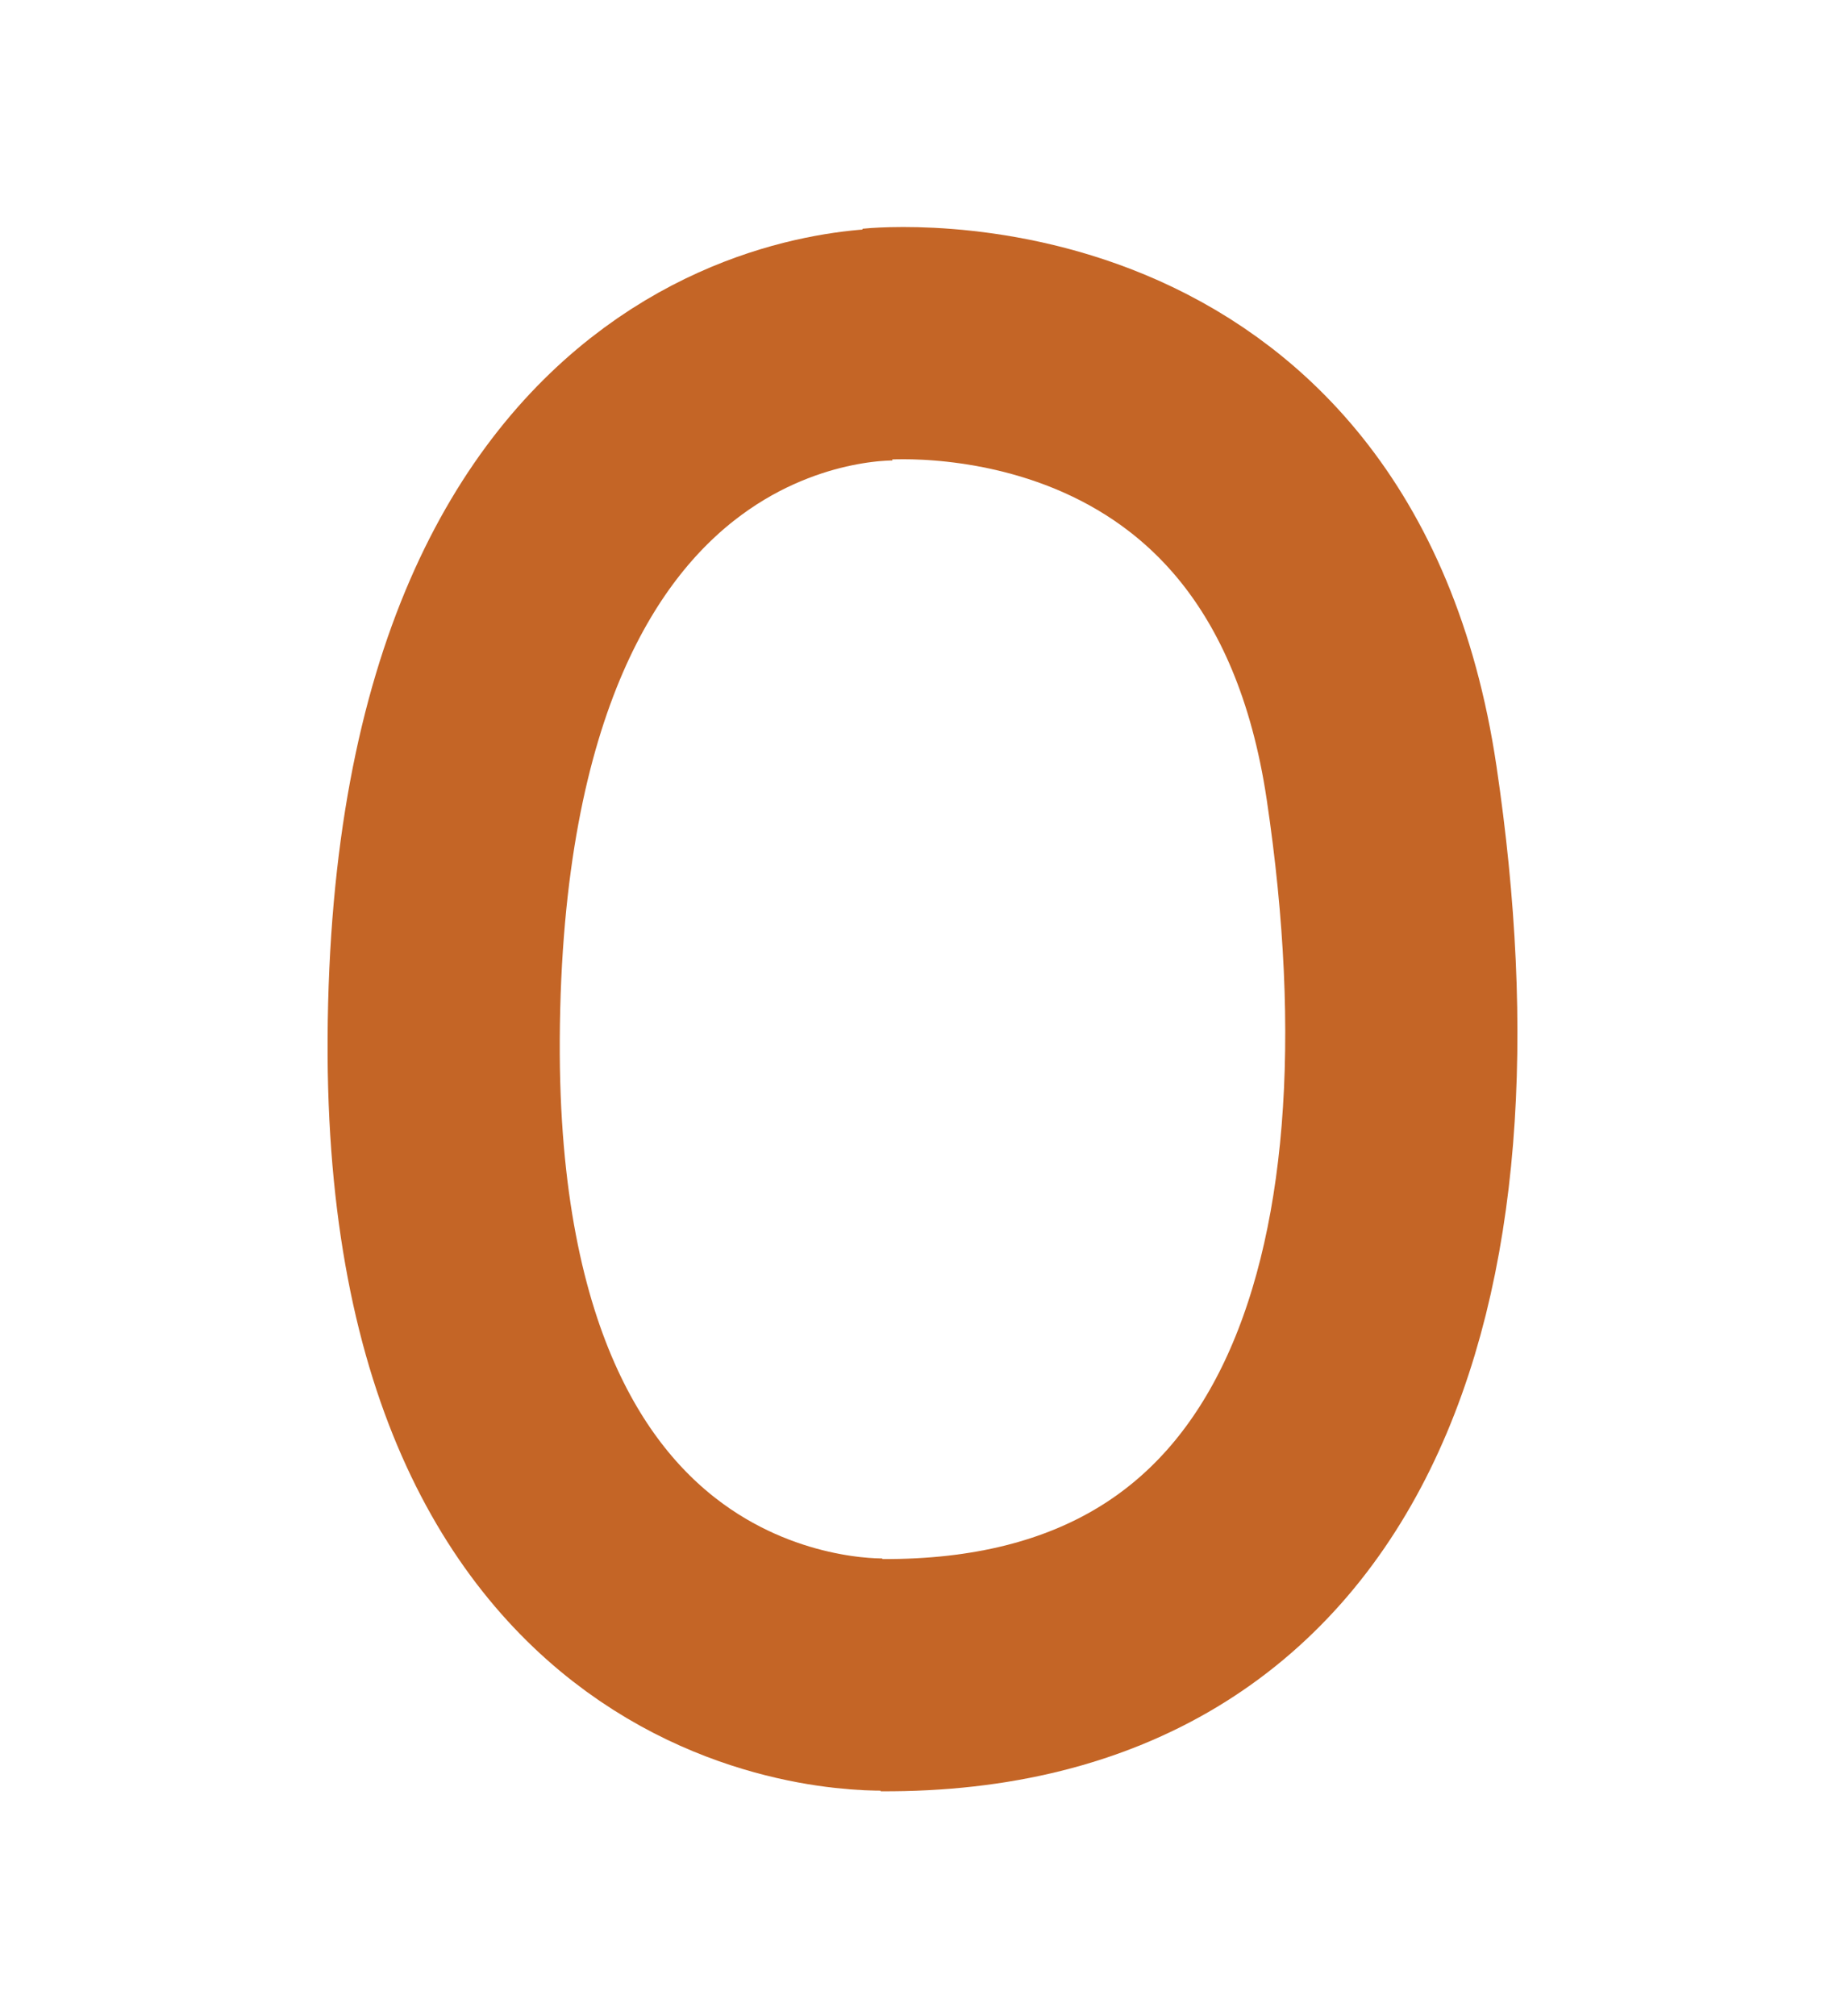 <?xml version="1.0" encoding="utf-8"?>
<!-- Generator: Adobe Illustrator 16.0.0, SVG Export Plug-In . SVG Version: 6.00 Build 0)  -->
<!DOCTYPE svg PUBLIC "-//W3C//DTD SVG 1.1//EN" "http://www.w3.org/Graphics/SVG/1.1/DTD/svg11.dtd">
<svg version="1.1" id="Layer_1" xmlns="http://www.w3.org/2000/svg" xmlns:xlink="http://www.w3.org/1999/xlink" x="0px" y="0px"
	 width="650.173px" height="710.131px" viewBox="0 0 650.173 710.131" enable-background="new 0 0 650.173 710.131"
	 xml:space="preserve">
<!-- <g id="box01">
	<path fill="#FBFBFB" d="M650.171,665.326c0,24.643-20.161,44.805-44.805,44.805H44.805C20.162,710.131,0,689.969,0,665.326V44.805
		C0,20.162,20.162,0,44.805,0h560.563c24.643,0,44.805,20.164,44.805,44.805L650.171,665.326L650.171,665.326z"/>
</g> -->
<path id="part2" fill="none" stroke="#C46526" stroke-width="81.816" stroke-miterlimit="10" d="M316.827,121.366
	c0,0-159.197-9.368-160.476,244.812c-1.172,233.1,156.96,223.728,156.96,223.728"/>
<path id="part1" fill="none" stroke="#C46526" stroke-width="81.816" stroke-miterlimit="10" d="M308.12,121.278
	c0,0,153.408-15.854,178.75,154.524c26.34,177.098-19.922,315.248-176.322,314.373"/>
</svg>

